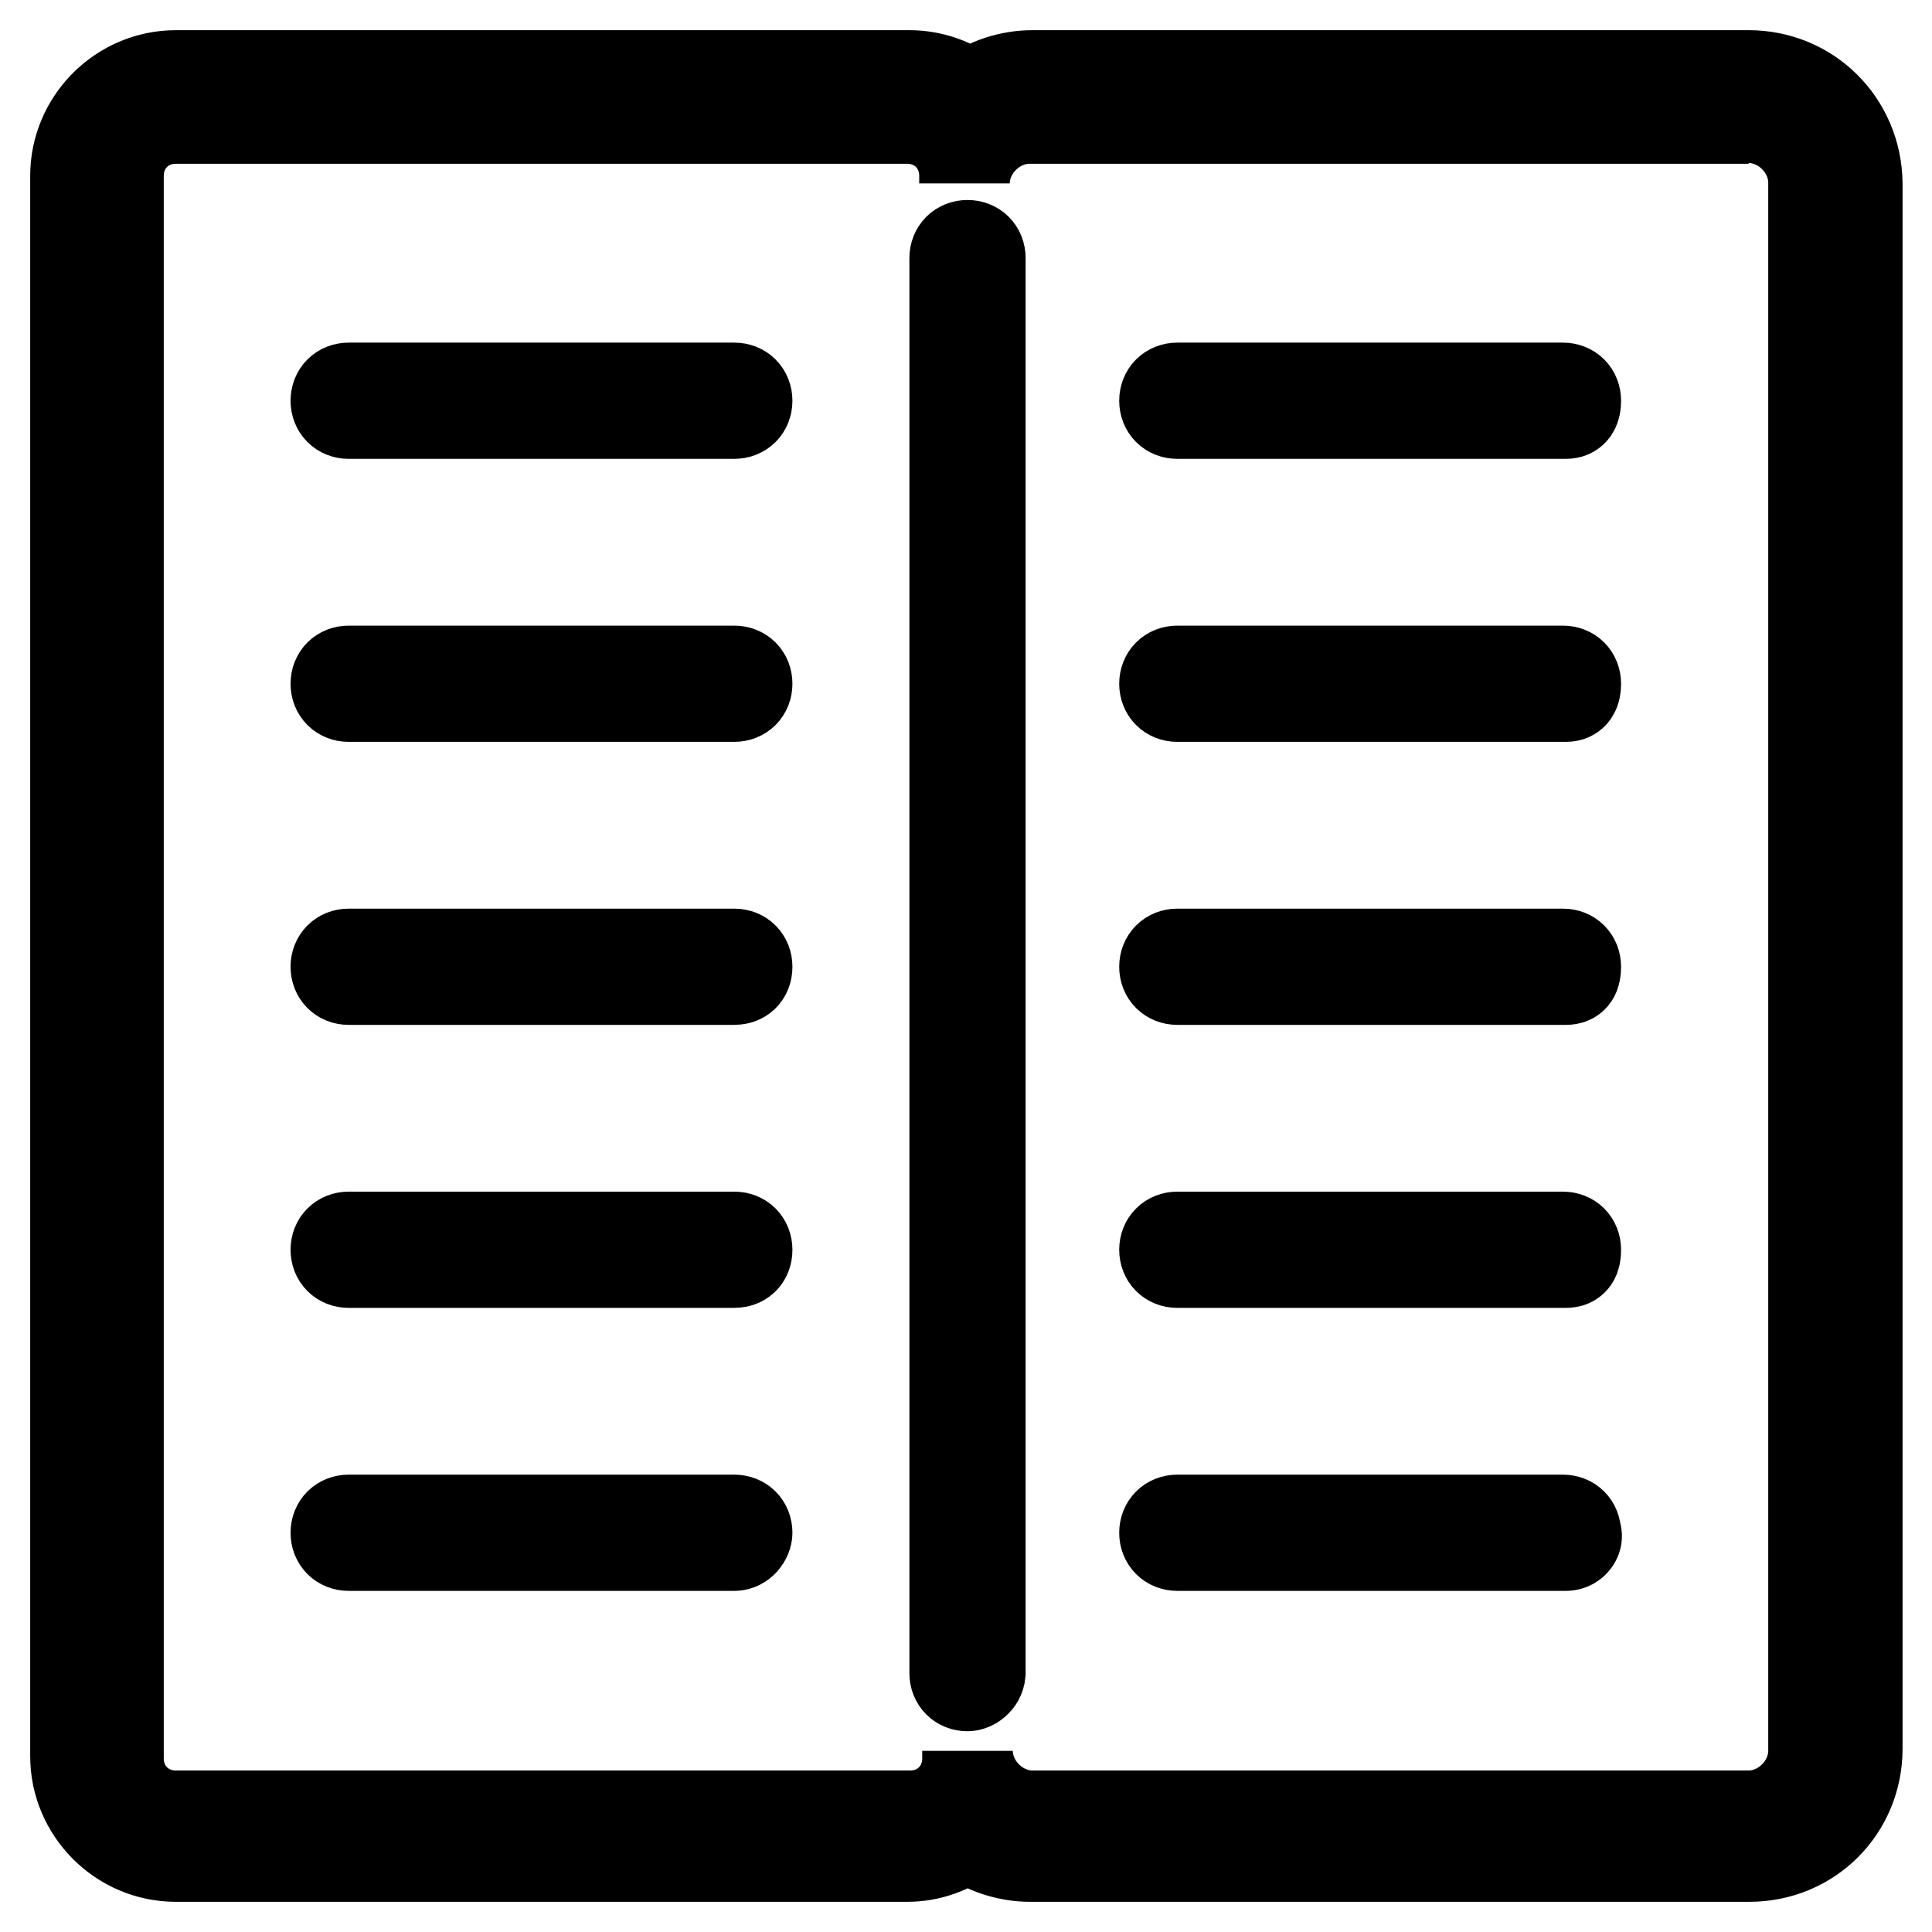 <?xml version="1.0" encoding="utf-8"?>
<!-- Svg Vector Icons : http://www.onlinewebfonts.com/icon -->
<!DOCTYPE svg PUBLIC "-//W3C//DTD SVG 1.1//EN" "http://www.w3.org/Graphics/SVG/1.1/DTD/svg11.dtd">
<svg version="1.1" xmlns="http://www.w3.org/2000/svg" xmlns:xlink="http://www.w3.org/1999/xlink" x="0px" y="0px" viewBox="0 0 256 256" enable-background="new 0 0 256 256" xml:space="preserve">
<g> <path stroke-width="12" fill-opacity="0" stroke="#000000"  d="M231.7,15.6c4.6,0,8.6,4,8.6,8.6v207.8c0,4.6-4,8.6-8.6,8.6h-94.9c-4.6,0-8.6-4-8.6-8.6v1 c0,4.3-3.3,7.6-7.6,7.6H23.3c-4.3,0-7.6-3.3-7.6-7.6V23.3c0-4.3,3.3-7.6,7.6-7.6h96.9c4.3,0,7.6,3.3,7.6,7.6v1c0-4.6,4-8.6,8.6-8.6 H231.7 M231.7,10h-94.9c-3,0-6,1-8.3,2.7c-2.3-1.7-5-2.7-8-2.7H23.3C16,10,10,16,10,23.3v209.4c0,7.3,6,13.3,13.3,13.3h96.9 c3,0,5.6-1,8-2.7c2.3,1.7,5.3,2.7,8.3,2.7h95.3c8,0,14.3-6.3,14.3-14.3V24.3C246,16.3,239.7,10,231.7,10z"/> <path stroke-width="12" fill-opacity="0" stroke="#000000"  d="M128.2,223.4c-1,0-1.7-0.7-1.7-1.7V34.2c0-1,0.7-1.7,1.7-1.7c1,0,1.7,0.7,1.7,1.7v187.5 C129.8,222.8,128.8,223.4,128.2,223.4z M97.3,54.8H46.2c-1,0-1.7-0.7-1.7-1.7c0-1,0.7-1.7,1.7-1.7h51.1c1,0,1.7,0.7,1.7,1.7 C99,54.1,98.3,54.8,97.3,54.8z M97.3,92.3H46.2c-1,0-1.7-0.7-1.7-1.7s0.7-1.7,1.7-1.7h51.1c1,0,1.7,0.7,1.7,1.7 S98.3,92.3,97.3,92.3z M97.3,129.8H46.2c-1,0-1.7-0.7-1.7-1.7c0-1,0.7-1.7,1.7-1.7h51.1c1,0,1.7,0.7,1.7,1.7 C99,129.2,98.3,129.8,97.3,129.8z M97.3,167.3H46.2c-1,0-1.7-0.7-1.7-1.7c0-1,0.7-1.7,1.7-1.7h51.1c1,0,1.7,0.7,1.7,1.7 C99,166.7,98.3,167.3,97.3,167.3z M97.3,204.8H46.2c-1,0-1.7-0.7-1.7-1.7s0.7-1.7,1.7-1.7h51.1c1,0,1.7,0.7,1.7,1.7 C99,203.8,98.3,204.8,97.3,204.8z M207.5,54.8H156c-1,0-1.7-0.7-1.7-1.7c0-1,0.7-1.7,1.7-1.7h51.1c1,0,1.7,0.7,1.7,1.7 C208.8,54.1,208.5,54.8,207.5,54.8z M207.5,92.3H156c-1,0-1.7-0.7-1.7-1.7s0.7-1.7,1.7-1.7h51.1c1,0,1.7,0.7,1.7,1.7 S208.5,92.3,207.5,92.3z M207.5,129.8H156c-1,0-1.7-0.7-1.7-1.7c0-1,0.7-1.7,1.7-1.7h51.1c1,0,1.7,0.7,1.7,1.7 C208.8,129.2,208.5,129.8,207.5,129.8z M207.5,167.3H156c-1,0-1.7-0.7-1.7-1.7c0-1,0.7-1.7,1.7-1.7h51.1c1,0,1.7,0.7,1.7,1.7 C208.8,166.7,208.5,167.3,207.5,167.3z M207.5,204.8H156c-1,0-1.7-0.7-1.7-1.7s0.7-1.7,1.7-1.7h51.1c1,0,1.7,0.7,1.7,1.7 C209.2,203.8,208.5,204.8,207.5,204.8z"/></g>
</svg>
